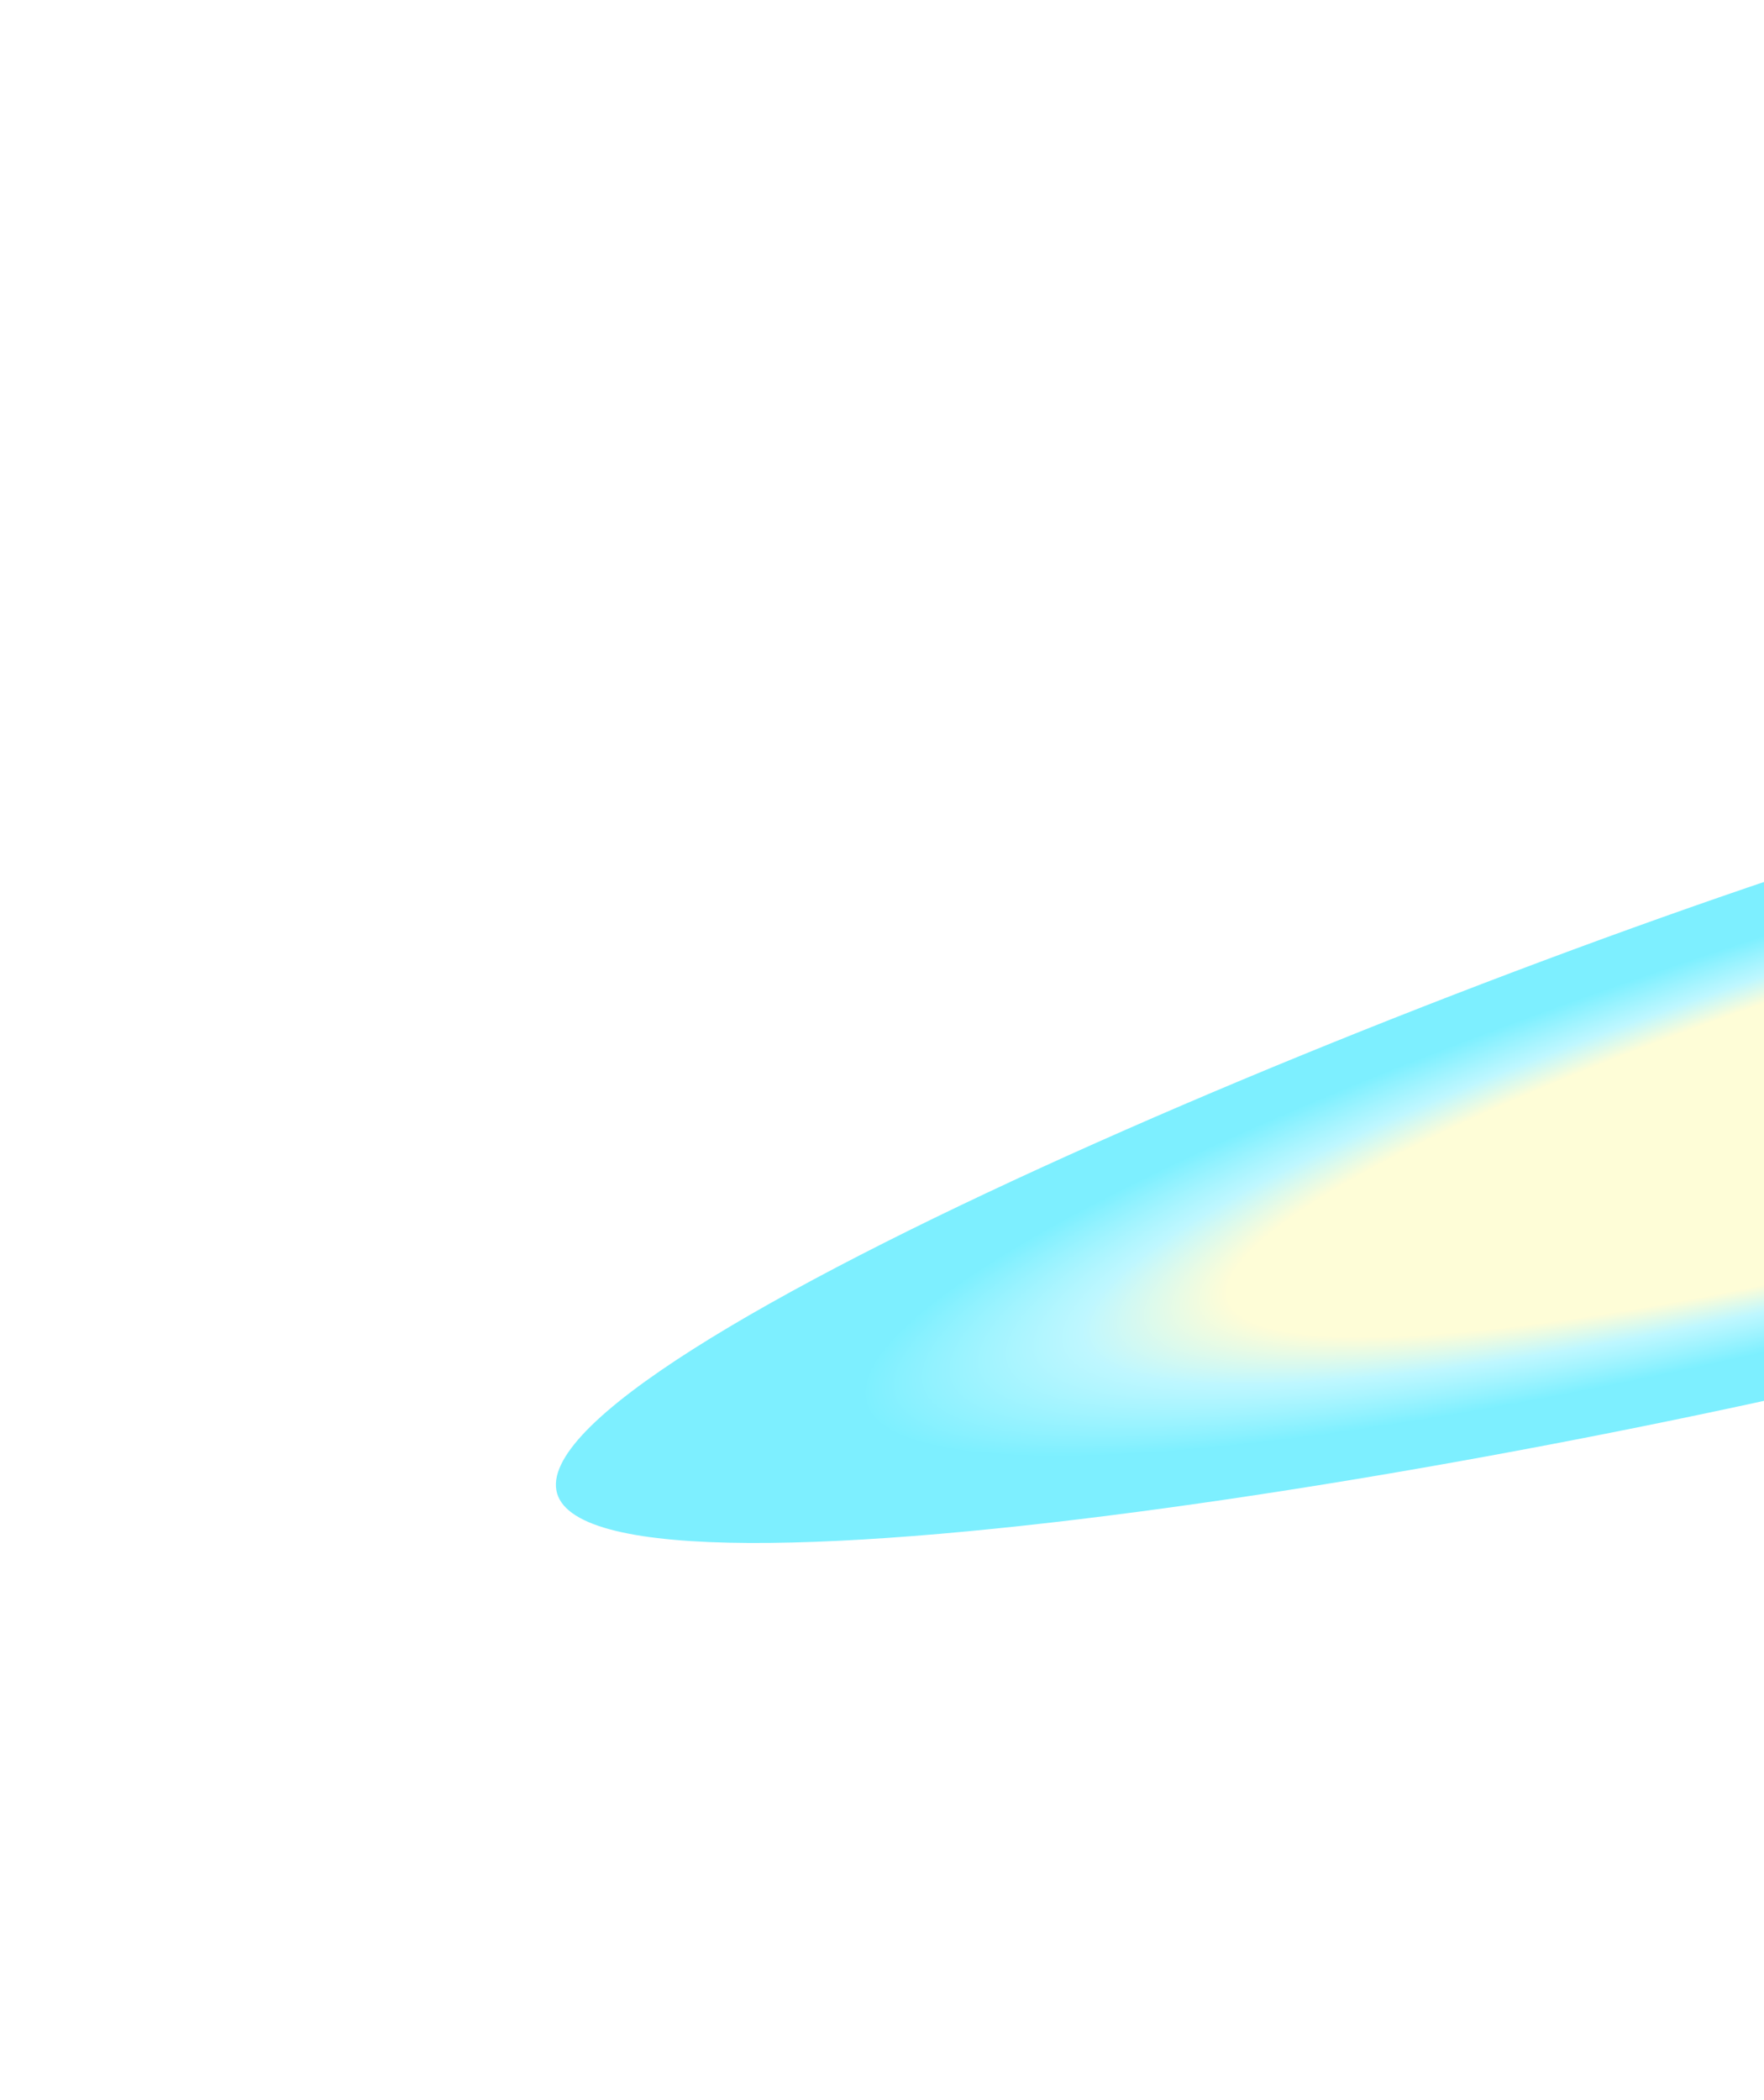 <svg width="769" height="915" viewBox="0 0 769 915" fill="none" xmlns="http://www.w3.org/2000/svg">
<g filter="url(#filter0_f_24_904)">
<path d="M242.844 650.722C260.103 710.666 710.296 633.668 925.675 571.656C1141.05 509.643 1611.81 321.481 1594.55 261.537C1577.29 201.594 1078.55 292.569 863.175 354.581C647.796 416.593 225.585 590.779 242.844 650.722Z" fill="url(#paint0_radial_24_904)" fill-opacity="0.6"/>
</g>
<defs>
<filter id="filter0_f_24_904" x="0.63" y="0.238" width="1836.08" height="913.846" filterUnits="userSpaceOnUse" color-interpolation-filters="sRGB">
<feFlood flood-opacity="0" result="BackgroundImageFix"/>
<feBlend mode="normal" in="SourceGraphic" in2="BackgroundImageFix" result="shape"/>
<feGaussianBlur stdDeviation="120.85" result="effect1_foregroundBlur_24_904"/>
</filter>
<radialGradient id="paint0_radial_24_904" cx="0" cy="0" r="1" gradientUnits="userSpaceOnUse" gradientTransform="translate(918.697 456.13) rotate(73.938) scale(112.946 703.31)">
<stop offset="0.566" stop-color="#FEFBBC"/>
<stop offset="0.662" stop-color="#93F2FF"/>
<stop offset="0.805" stop-color="#26E5FF"/>
</radialGradient>
</defs>
</svg>
